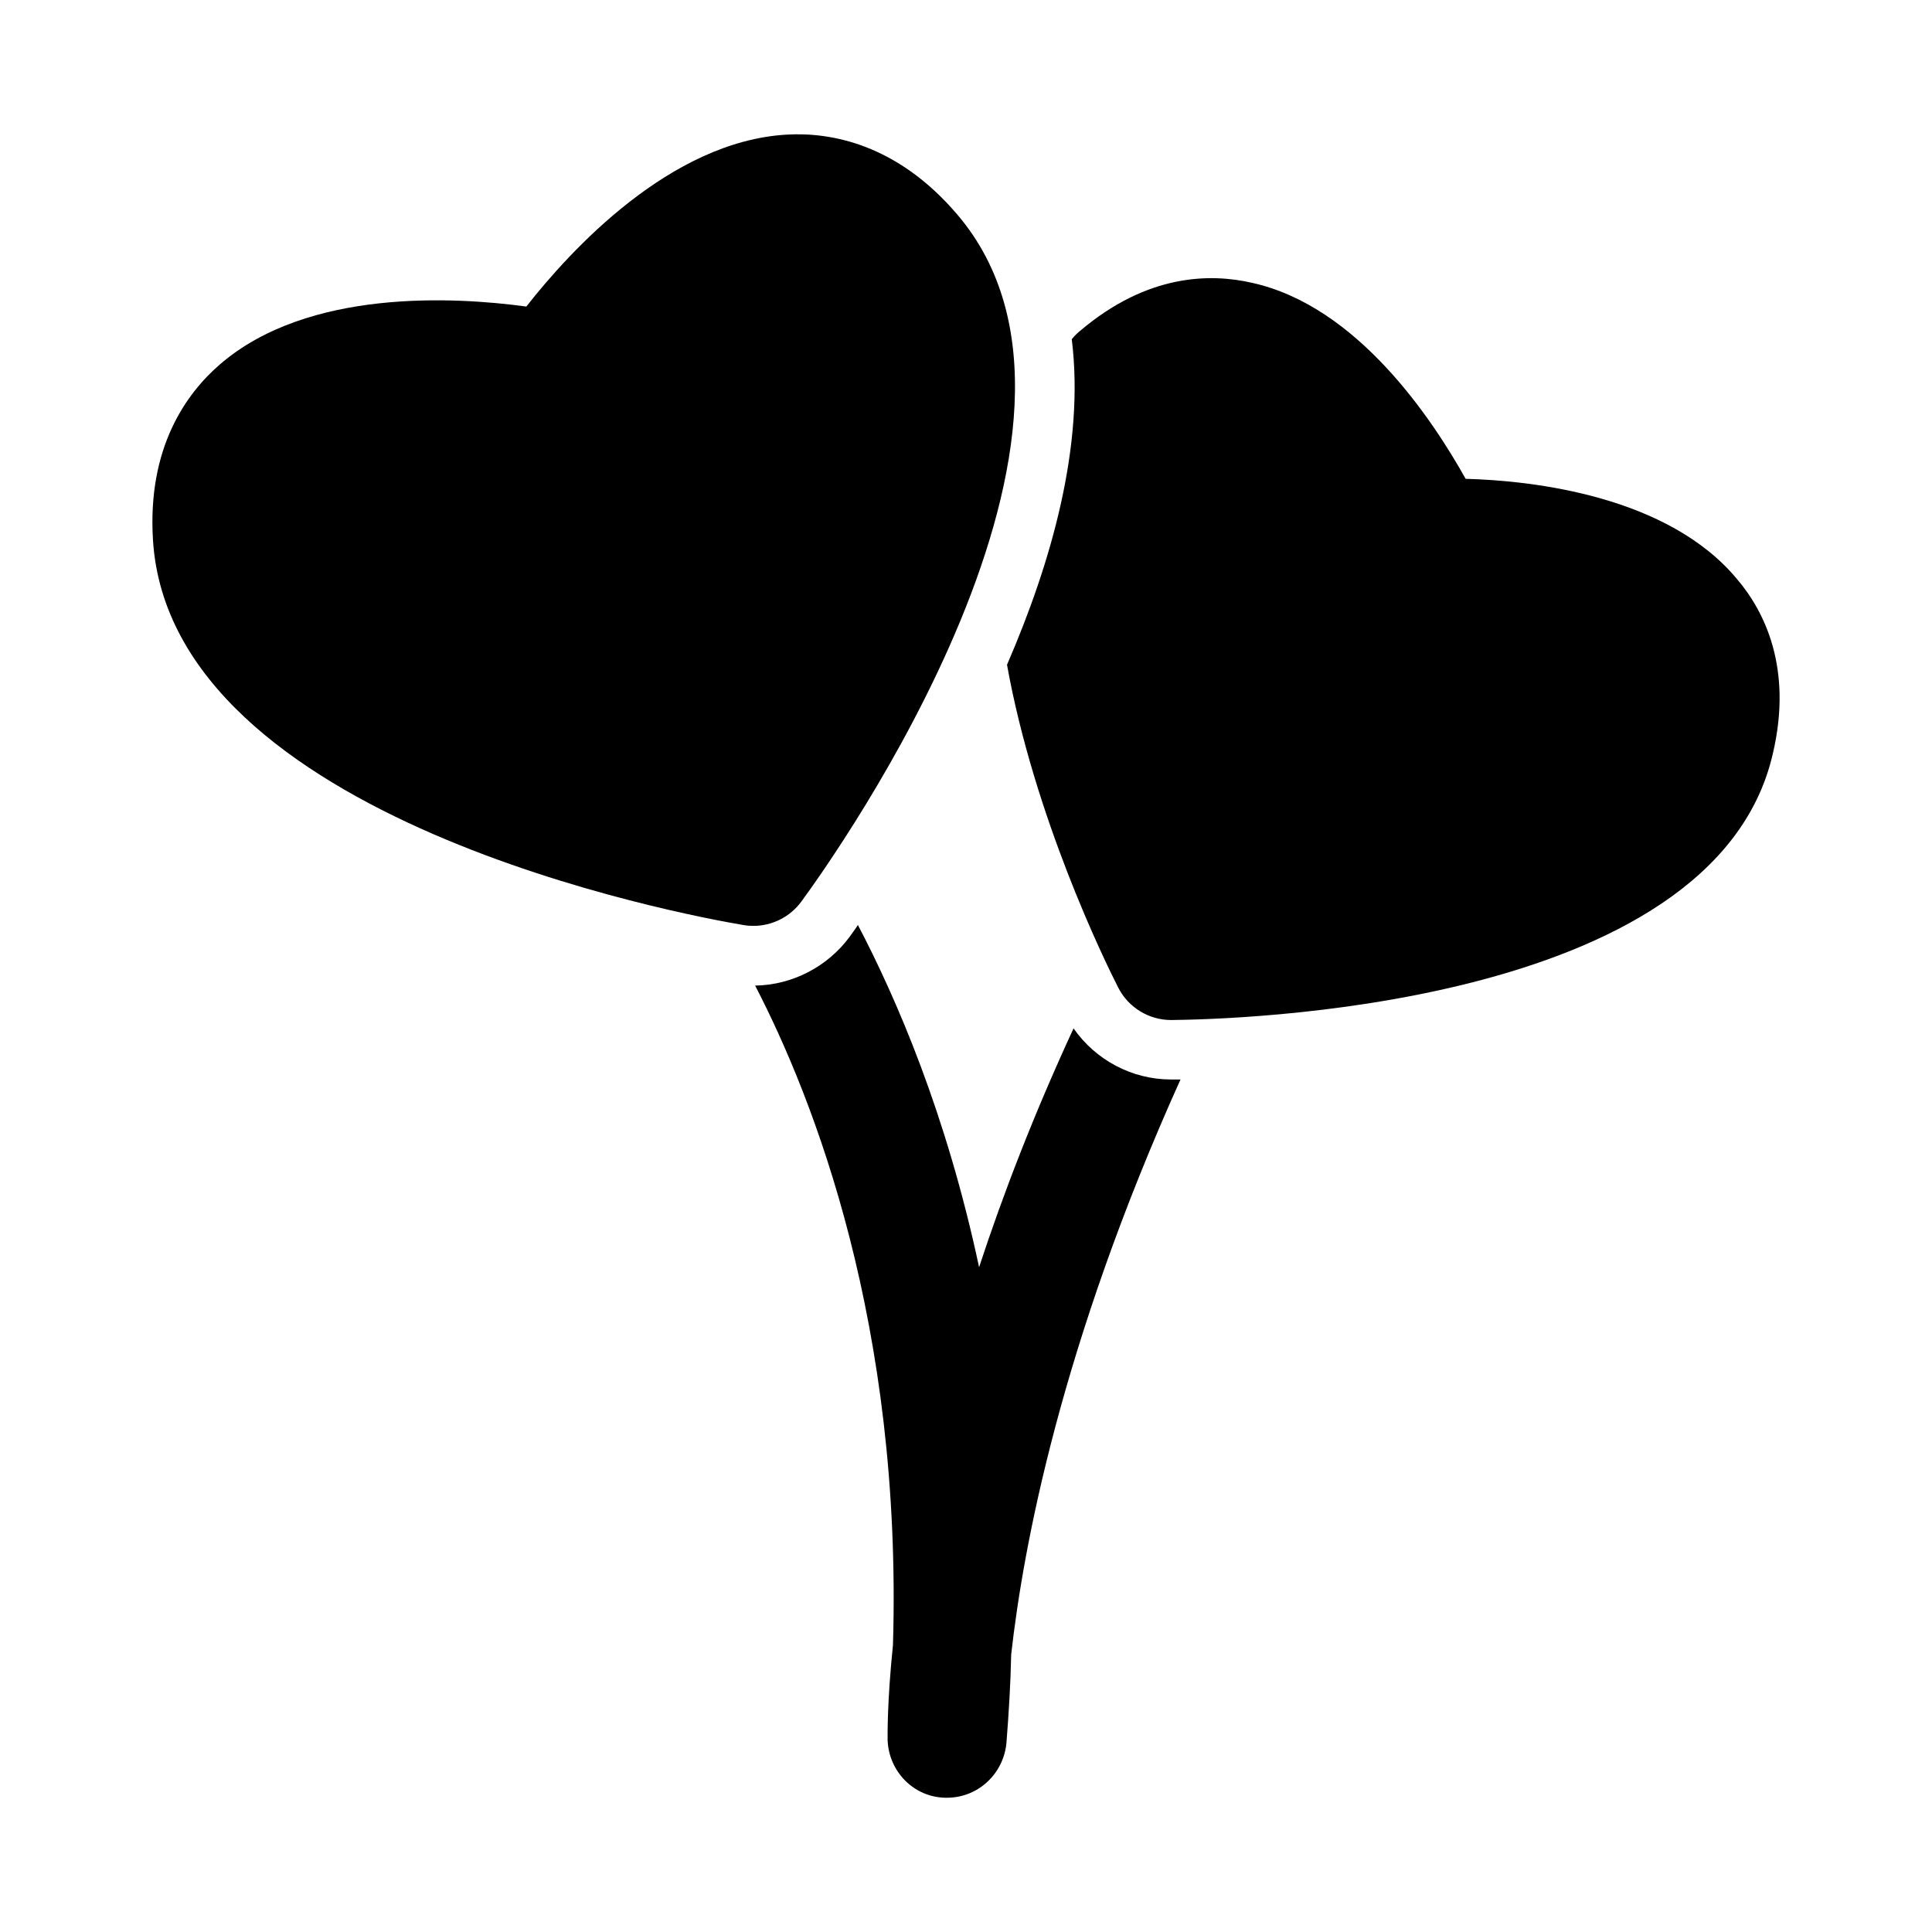 <?xml version="1.0" encoding="UTF-8"?>
<!-- Uploaded to: ICON Repo, www.iconrepo.com, Generator: ICON Repo Mixer Tools -->
<svg fill="#000000" width="800px" height="800px" version="1.1" viewBox="144 144 512 512" xmlns="http://www.w3.org/2000/svg">
 <g>
  <path d="m397.64 200.79c-15.965-18.688-33.535-21.805-45.199-21.113-30.812 1.793-57.246 30.621-68.957 45.562-18.832-2.566-57.848-4.848-81.211 15.336-8.941 7.731-19.285 22.09-17.727 46.633 4.723 74.172 140.97 99.328 156.48 101.94 0.883 0.156 1.746 0.219 2.629 0.219 4.961 0 9.699-2.348 12.707-6.438 9.301-12.672 89.566-125.64 41.277-182.14z"/>
  <path d="m604.36 297.5c-18.262-22.043-54.004-26.137-71.949-26.609-8.816-15.742-28.652-45.816-56.68-51.957-11.02-2.519-27.711-2.363-45.5 12.754-0.789 0.629-1.418 1.258-2.203 2.203 3.465 28.023-5.352 59.039-17.16 86.277 7.242 40.305 25.82 78.406 29.441 85.488 2.676 5.352 8.188 8.66 14.012 8.66h0.156c14.641-0.156 143.74-2.676 159.33-70.535 5.356-22.664-2.203-37.777-9.445-46.281z"/>
  <path d="m428.5 416.53c-10.547 22.828-18.734 44.082-25.031 63.293-8.66-40.621-21.883-71.164-32.117-90.688-0.789 1.258-1.574 2.203-2.203 3.148-5.824 7.871-15.113 12.754-25.031 12.91 15.586 30.07 39.047 90.055 36.527 174.76-1.574 15.273-1.418 24.09-1.418 25.191 0.316 8.344 6.926 15.113 15.273 15.273h0.473c8.188 0 14.957-6.297 15.742-14.484 0.629-8.031 1.102-15.742 1.258-23.457 3.148-28.184 13.066-81.867 44.871-152.4h-2.519c-10.395-0.004-20-5.199-25.824-13.543z"/>
 </g>
</svg>